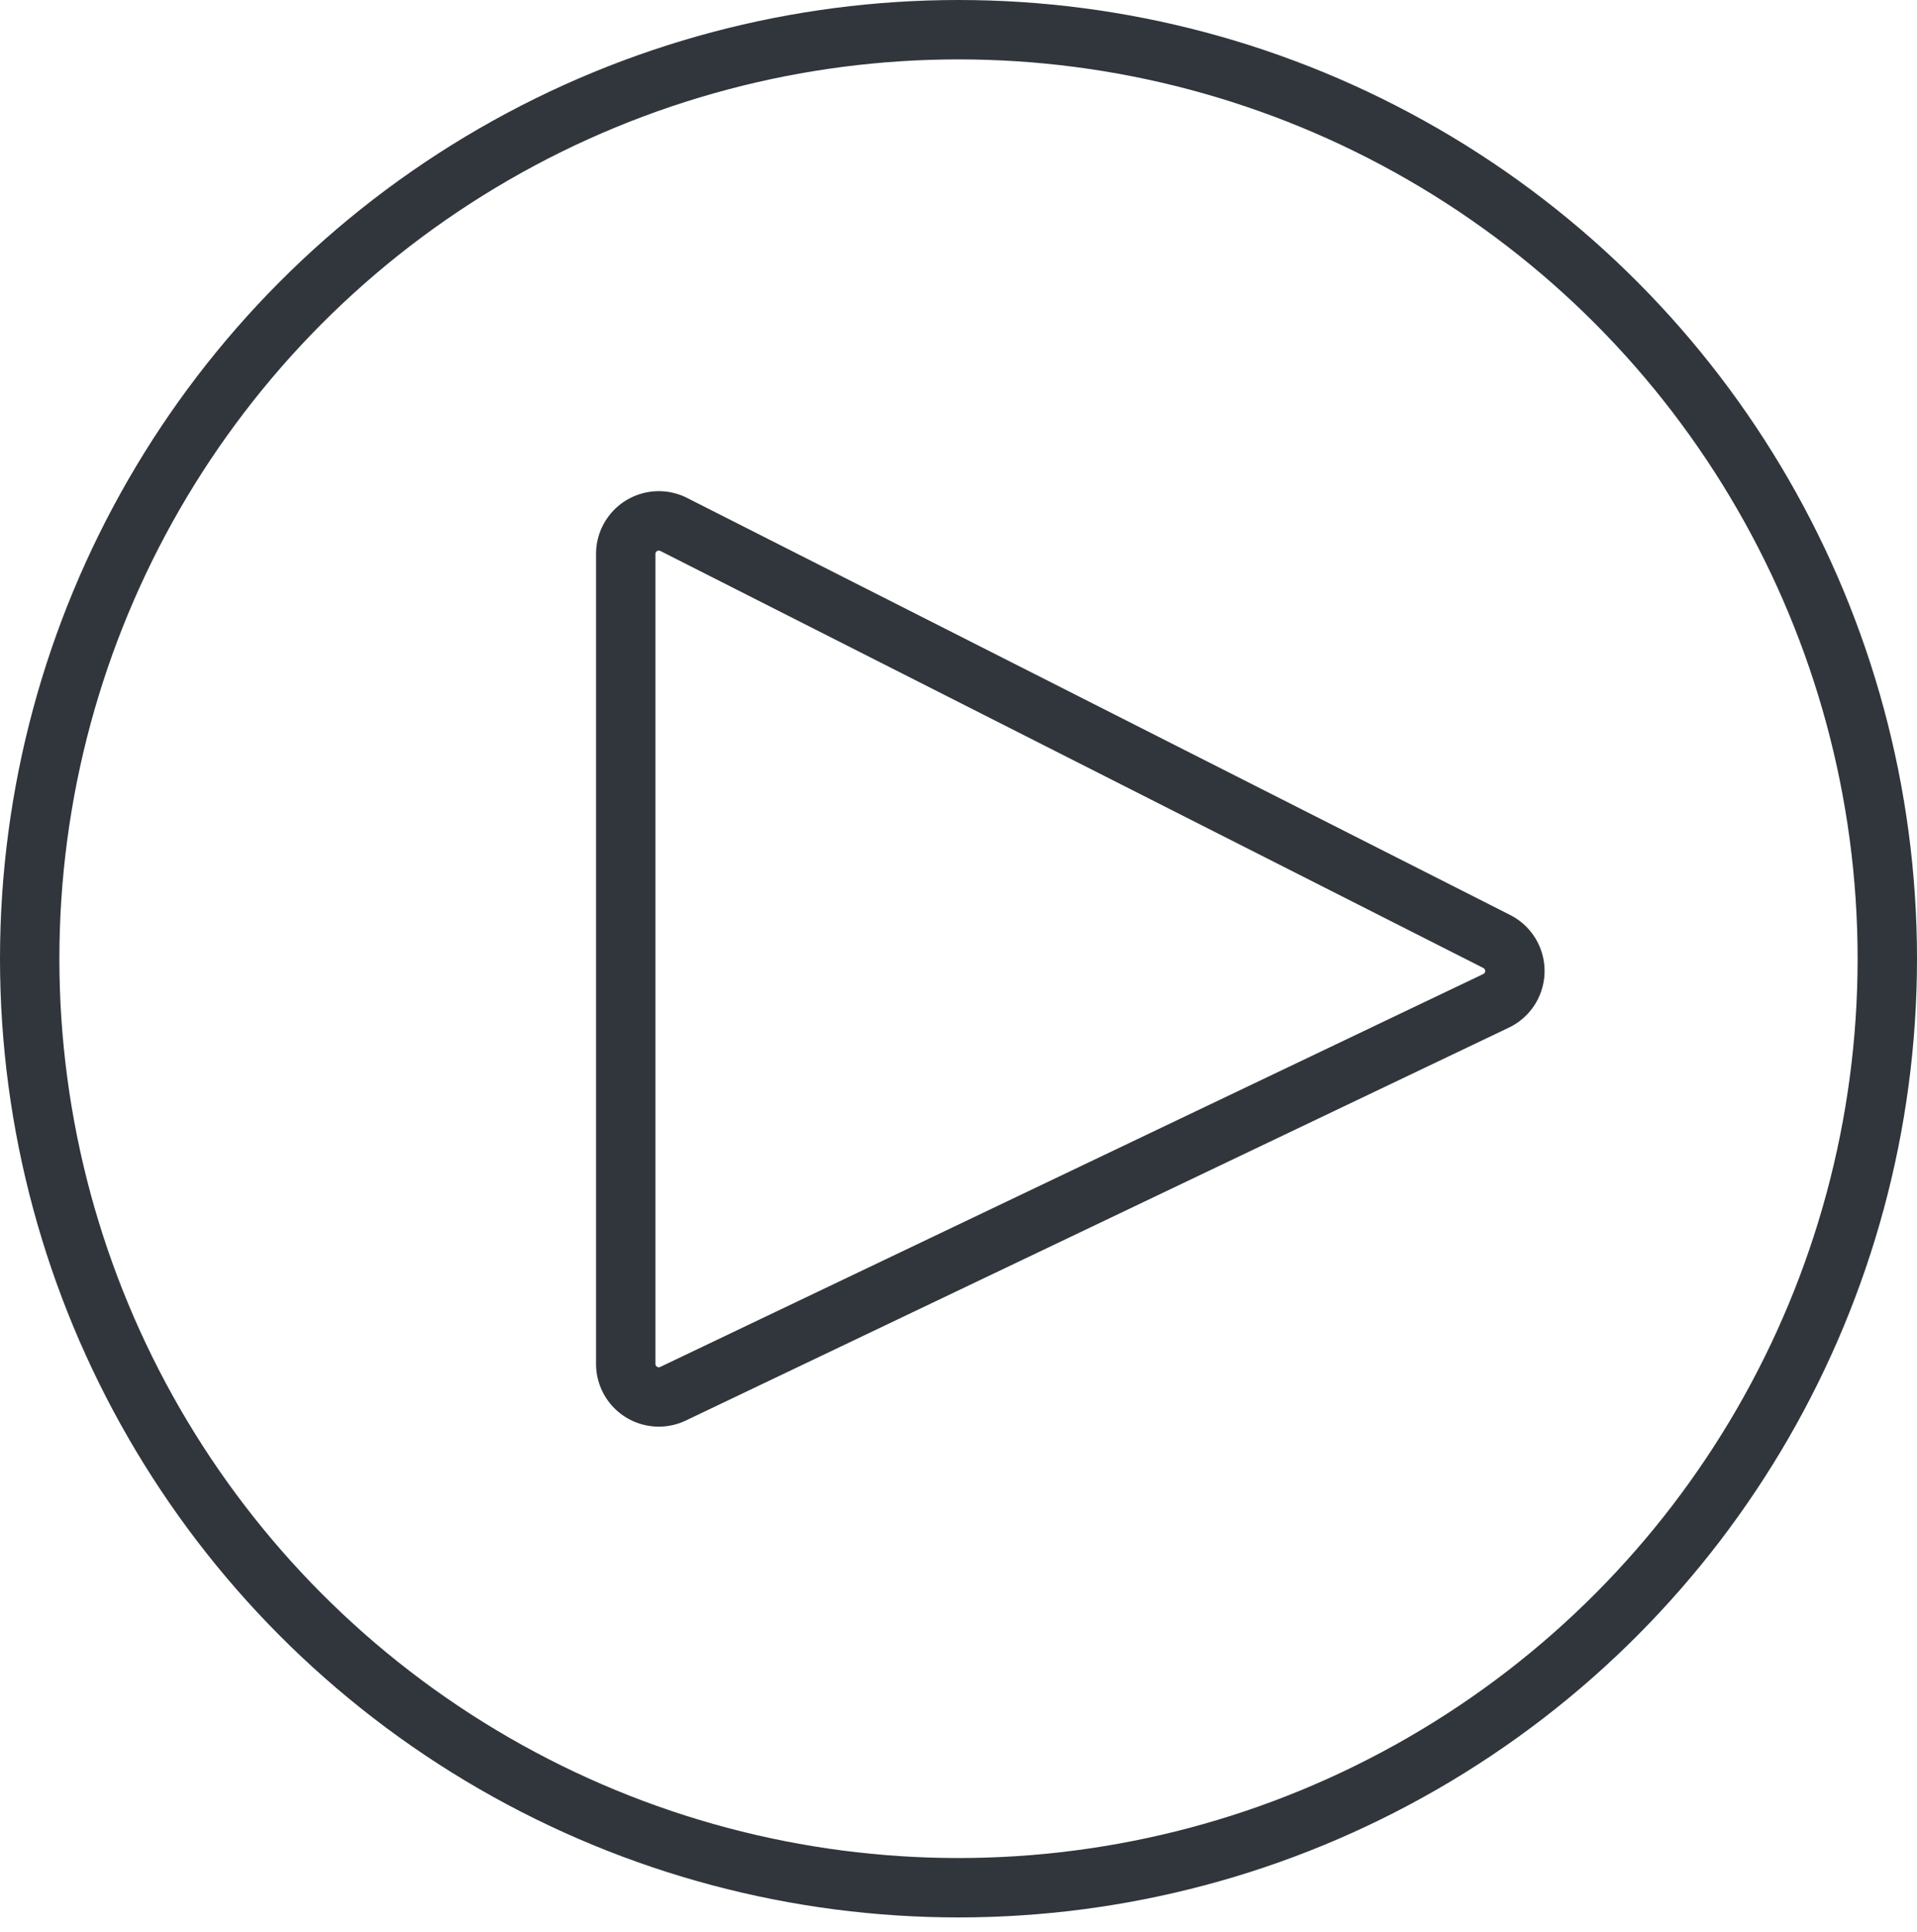 <svg id="Layer_4" data-name="Layer 4" xmlns="http://www.w3.org/2000/svg" viewBox="0 0 96.84 97.59"><defs><style>.cls-1{fill:none;stroke:#31363c;stroke-width:3px;}</style></defs><title>WPCU Icon Gray</title><path class="cls-1" d="M75.57,50.55,34,70.39a1.67,1.67,0,0,1-2.39-1.51V28A1.67,1.67,0,0,1,34,26.47L75.61,47.55A1.67,1.67,0,0,1,75.57,50.55Z"/><circle class="cls-1" cx="48.42" cy="48.42" r="46.92"/></svg>